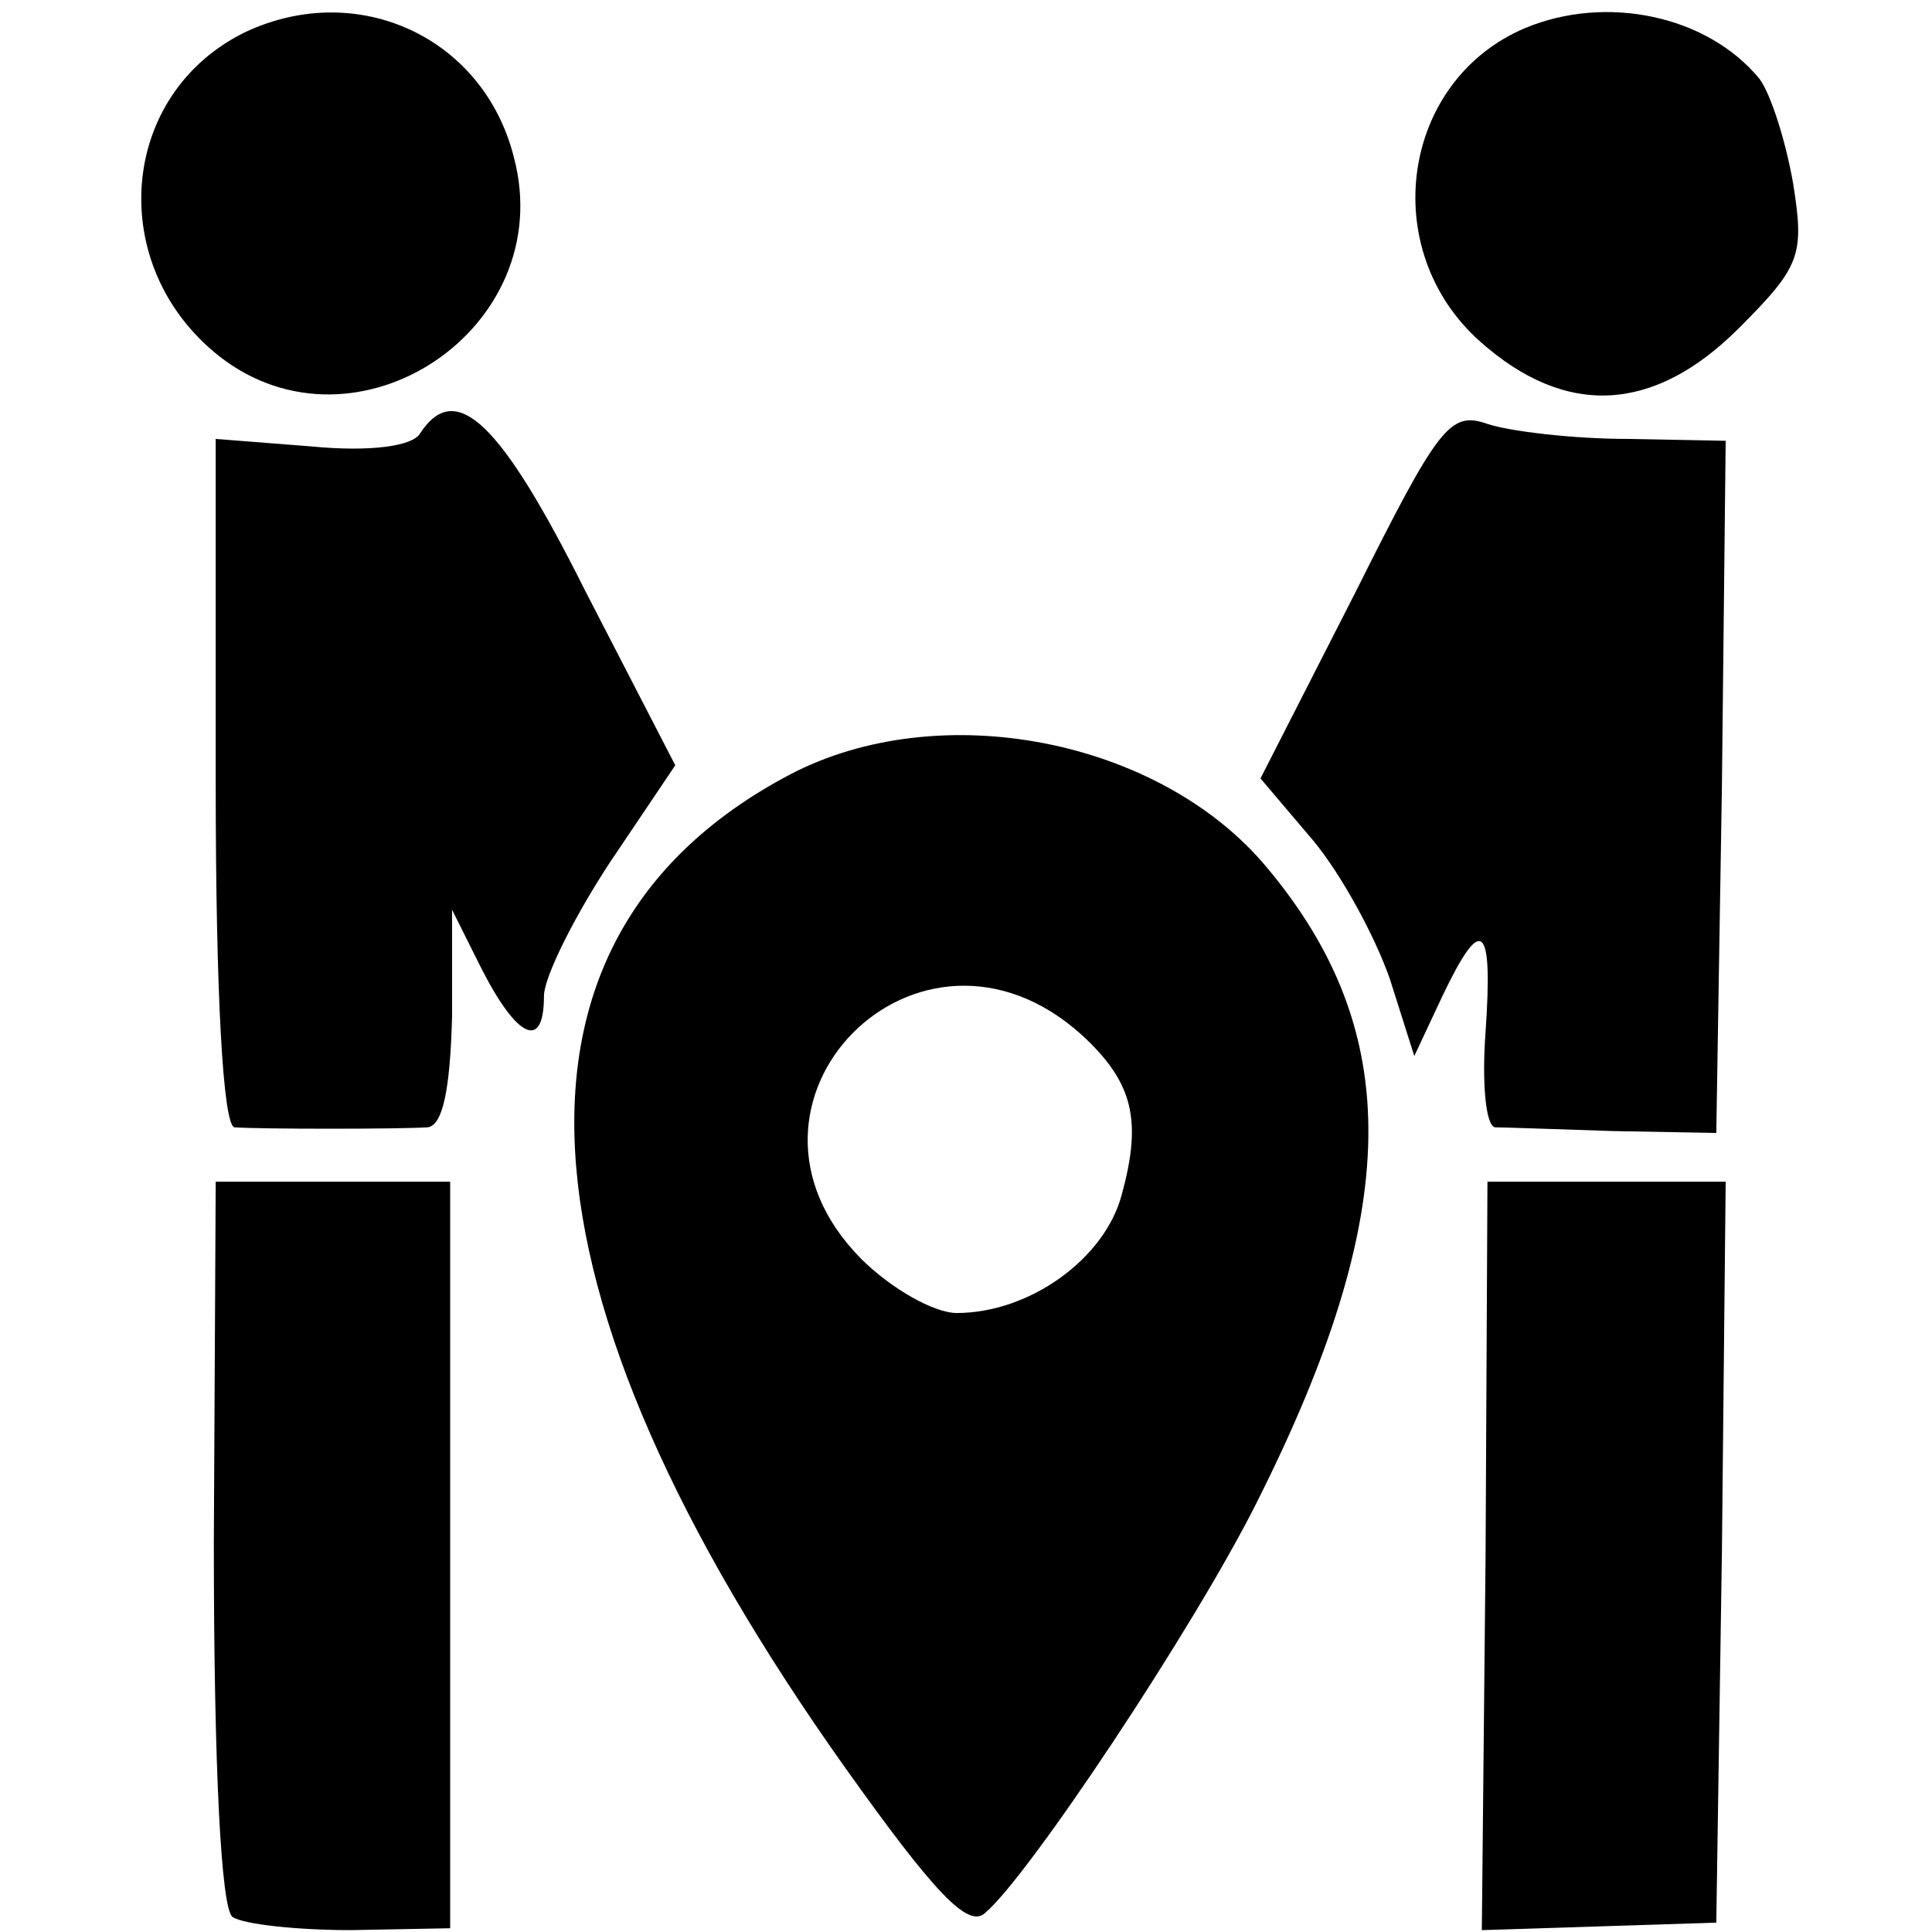 <?xml version="1.0" standalone="no"?>
<!DOCTYPE svg PUBLIC "-//W3C//DTD SVG 20010904//EN"
 "http://www.w3.org/TR/2001/REC-SVG-20010904/DTD/svg10.dtd">
<svg version="1.0" xmlns="http://www.w3.org/2000/svg"
 width="103pt" height="103pt" viewBox="0 0 103 103"
 preserveAspectRatio="xMidYMid meet">
<g transform="translate(0,103) scale(0.1,-0.1)"
fill="#000000" stroke="none">
<path d="M131 1013 c-68 -33 -75 -125 -14 -173 73 -57 181 15 157 106 -16 64
-83 95 -143 67z"/>
<path d="M813 1015 c-66 -28 -79 -118 -24 -167 46 -41 93 -38 138 7 33 33 35
39 29 77 -4 23 -12 48 -18 56 -28 34 -82 45 -125 27z"/>
<path d="M224 799 c-4 -7 -27 -10 -58 -7 l-51 4 0 -183 c0 -115 4 -183 10
-184 14 -1 87 -1 103 0 8 1 12 20 13 59 l0 57 16 -32 c19 -37 33 -43 33 -14 0
10 16 42 35 71 l35 52 -48 93 c-45 90 -69 113 -88 84z"/>
<path d="M722 713 l-50 -98 28 -33 c15 -18 33 -51 41 -74 l13 -41 15 32 c21
44 27 39 23 -19 -2 -27 0 -50 5 -51 4 0 33 -1 63 -2 l55 -1 3 185 2 184 -52 1
c-29 0 -63 4 -75 8 -20 7 -26 -1 -71 -91z"/>
<path d="M421 617 c-163 -86 -152 -274 30 -530 47 -66 65 -85 74 -77 23 19
112 153 145 219 78 155 79 251 5 339 -57 68 -174 91 -254 49z m156 -139 c27
-25 32 -45 21 -85 -9 -34 -49 -63 -88 -63 -12 0 -35 13 -51 29 -82 83 31 198
118 119z"/>
<path d="M114 208 c0 -123 4 -196 10 -200 6 -4 35 -7 63 -7 l53 1 0 199 0 199
-63 0 -62 0 -1 -192z"/>
<path d="M792 201 l-2 -200 63 2 62 2 3 198 2 197 -63 0 -64 0 -1 -199z"/>
</g>
</svg>
